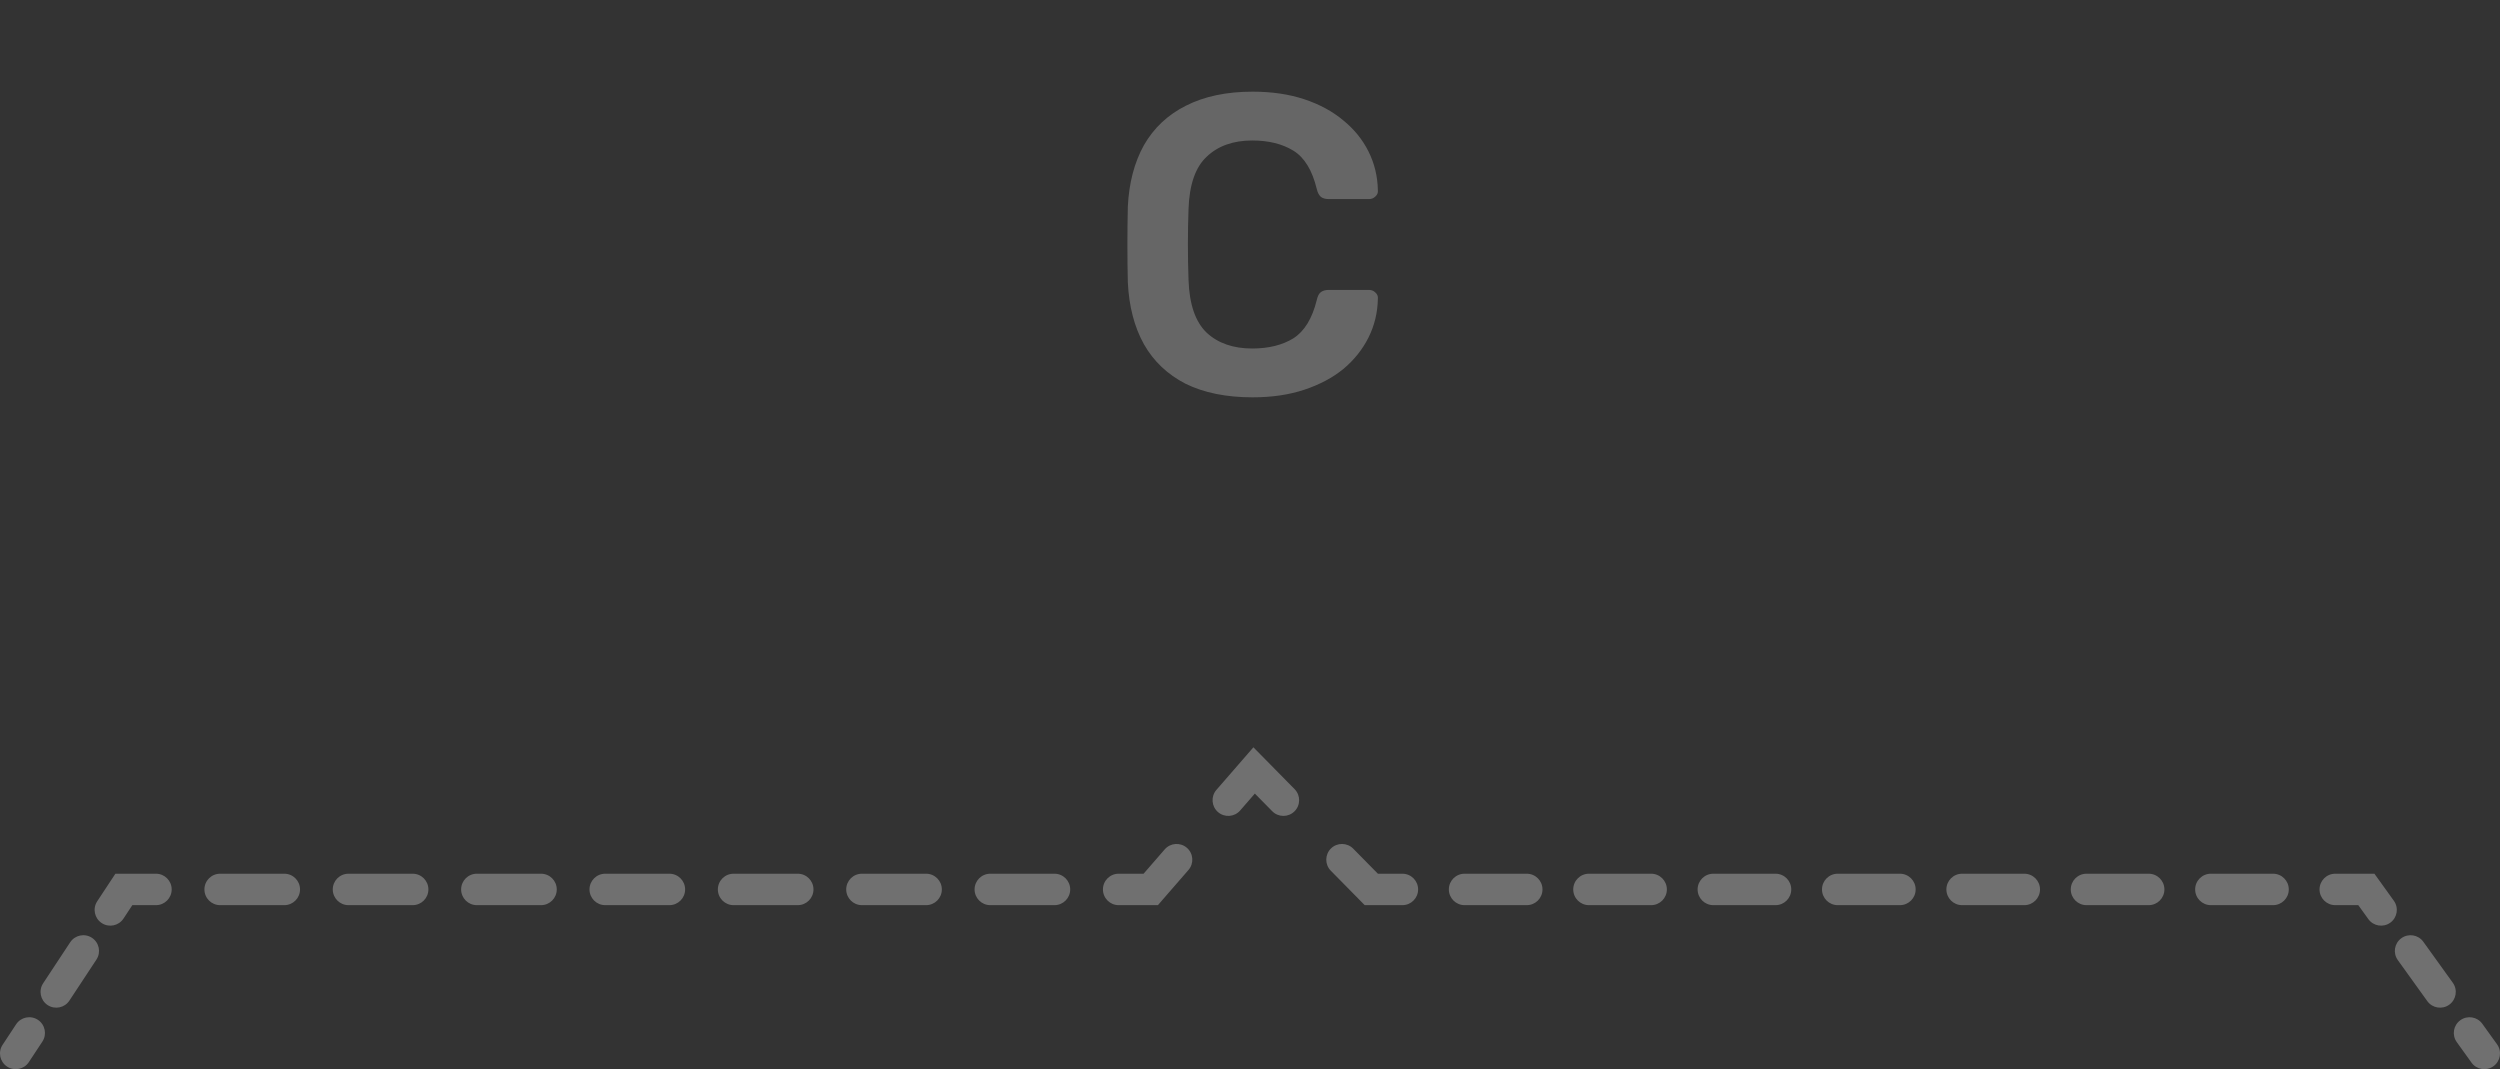 <?xml version="1.0" encoding="UTF-8"?> <svg xmlns="http://www.w3.org/2000/svg" width="159" height="68" viewBox="0 0 159 68" fill="none"><rect x="0" y="0" width="159" height="68" fill="#333333" stroke="none"/><path opacity="0.3" d="M0.165 66.45C-0.139 66.911 -0.012 67.531 0.45 67.835C0.911 68.139 1.531 68.011 1.835 67.55L0.165 66.45ZM157.188 67.584C157.51 68.032 158.135 68.134 158.584 67.812C159.032 67.49 159.134 66.865 158.812 66.416L157.188 67.584ZM87.214 56.568L86.501 57.269L86.795 57.568L87.214 57.568L87.214 56.568ZM73.188 56.568L73.188 57.568L73.644 57.568L73.942 57.223L73.188 56.568ZM79.762 49L80.475 48.298L79.716 47.528L79.008 48.344L79.762 49ZM7.878 56.568L7.878 55.568L7.339 55.568L7.043 56.017L7.878 56.568ZM150.5 56.568L151.312 55.984L151.013 55.568L150.5 55.568L150.5 56.568ZM2.695 66.246C2.999 65.785 2.871 65.165 2.41 64.861C1.949 64.557 1.329 64.684 1.025 65.145L2.695 66.246ZM2.744 62.537C2.44 62.998 2.568 63.619 3.029 63.923C3.49 64.227 4.11 64.099 4.414 63.638L2.744 62.537ZM6.133 61.03C6.437 60.569 6.31 59.949 5.849 59.645C5.388 59.341 4.768 59.468 4.464 59.929L6.133 61.03ZM6.183 57.321C5.879 57.782 6.007 58.403 6.468 58.706C6.929 59.011 7.549 58.883 7.853 58.422L6.183 57.321ZM9.919 57.568C10.471 57.568 10.919 57.12 10.919 56.568C10.919 56.015 10.471 55.568 9.919 55.568L9.919 57.568ZM14.001 55.568C13.448 55.568 13.001 56.015 13.001 56.568C13.001 57.12 13.448 57.568 14.001 57.568L14.001 55.568ZM18.082 57.568C18.635 57.568 19.082 57.12 19.082 56.568C19.082 56.015 18.635 55.568 18.082 55.568L18.082 57.568ZM22.164 55.568C21.612 55.568 21.164 56.015 21.164 56.568C21.164 57.12 21.612 57.568 22.164 57.568L22.164 55.568ZM26.246 57.568C26.799 57.568 27.246 57.12 27.246 56.568C27.246 56.015 26.799 55.568 26.246 55.568L26.246 57.568ZM30.328 55.568C29.776 55.568 29.328 56.015 29.328 56.568C29.328 57.12 29.776 57.568 30.328 57.568L30.328 55.568ZM34.41 57.568C34.962 57.568 35.41 57.12 35.41 56.568C35.41 56.015 34.962 55.568 34.41 55.568L34.41 57.568ZM38.492 55.568C37.94 55.568 37.492 56.015 37.492 56.568C37.492 57.12 37.94 57.568 38.492 57.568L38.492 55.568ZM42.574 57.568C43.126 57.568 43.574 57.12 43.574 56.568C43.574 56.015 43.126 55.568 42.574 55.568L42.574 57.568ZM46.656 55.568C46.103 55.568 45.656 56.015 45.656 56.568C45.656 57.12 46.103 57.568 46.656 57.568L46.656 55.568ZM50.737 57.568C51.29 57.568 51.737 57.12 51.737 56.568C51.737 56.015 51.29 55.568 50.737 55.568L50.737 57.568ZM54.819 55.568C54.267 55.568 53.819 56.015 53.819 56.568C53.819 57.12 54.267 57.568 54.819 57.568L54.819 55.568ZM58.901 57.568C59.453 57.568 59.901 57.12 59.901 56.568C59.901 56.015 59.453 55.568 58.901 55.568L58.901 57.568ZM62.983 55.568C62.431 55.568 61.983 56.015 61.983 56.568C61.983 57.12 62.431 57.568 62.983 57.568L62.983 55.568ZM67.065 57.568C67.617 57.568 68.065 57.12 68.065 56.568C68.065 56.015 67.617 55.568 67.065 55.568L67.065 57.568ZM71.147 55.568C70.594 55.568 70.147 56.015 70.147 56.568C70.147 57.12 70.594 57.568 71.147 57.568L71.147 55.568ZM75.586 55.331C75.948 54.915 75.904 54.283 75.487 53.921C75.07 53.559 74.439 53.603 74.076 54.02L75.586 55.331ZM77.364 50.236C77.002 50.653 77.046 51.285 77.463 51.647C77.88 52.009 78.511 51.965 78.874 51.548L77.364 50.236ZM80.913 51.593C81.3 51.987 81.933 51.992 82.327 51.604C82.721 51.217 82.725 50.584 82.338 50.19L80.913 51.593ZM86.064 53.974C85.676 53.581 85.043 53.576 84.649 53.963C84.256 54.351 84.251 54.984 84.638 55.377L86.064 53.974ZM89.192 57.568C89.744 57.568 90.192 57.12 90.192 56.568C90.192 56.015 89.744 55.568 89.192 55.568L89.192 57.568ZM93.147 55.568C92.595 55.568 92.147 56.015 92.147 56.568C92.147 57.12 92.595 57.568 93.147 57.568L93.147 55.568ZM97.102 57.568C97.655 57.568 98.102 57.12 98.102 56.568C98.102 56.015 97.655 55.568 97.102 55.568L97.102 57.568ZM101.058 55.568C100.505 55.568 100.058 56.015 100.058 56.568C100.058 57.12 100.505 57.568 101.058 57.568L101.058 55.568ZM105.013 57.568C105.565 57.568 106.013 57.12 106.013 56.568C106.013 56.015 105.565 55.568 105.013 55.568L105.013 57.568ZM108.968 55.568C108.416 55.568 107.968 56.015 107.968 56.568C107.968 57.12 108.416 57.568 108.968 57.568L108.968 55.568ZM112.924 57.568C113.476 57.568 113.924 57.12 113.924 56.568C113.924 56.015 113.476 55.568 112.924 55.568L112.924 57.568ZM116.879 55.568C116.327 55.568 115.879 56.015 115.879 56.568C115.879 57.12 116.327 57.568 116.879 57.568L116.879 55.568ZM120.835 57.568C121.387 57.568 121.835 57.12 121.835 56.568C121.835 56.015 121.387 55.568 120.835 55.568L120.835 57.568ZM124.79 55.568C124.238 55.568 123.79 56.015 123.79 56.568C123.79 57.12 124.238 57.568 124.79 57.568L124.79 55.568ZM128.745 57.568C129.298 57.568 129.745 57.12 129.745 56.568C129.745 56.015 129.298 55.568 128.745 55.568L128.745 57.568ZM132.701 55.568C132.149 55.568 131.701 56.015 131.701 56.568C131.701 57.12 132.149 57.568 132.701 57.568L132.701 55.568ZM136.656 57.568C137.208 57.568 137.656 57.12 137.656 56.568C137.656 56.015 137.208 55.568 136.656 55.568L136.656 57.568ZM140.612 55.568C140.059 55.568 139.612 56.015 139.612 56.568C139.612 57.12 140.059 57.568 140.612 57.568L140.612 55.568ZM144.567 57.568C145.119 57.568 145.567 57.12 145.567 56.568C145.567 56.015 145.119 55.568 144.567 55.568L144.567 57.568ZM148.522 55.568C147.97 55.568 147.522 56.015 147.522 56.568C147.522 57.12 147.97 57.568 148.522 57.568L148.522 55.568ZM150.626 58.455C150.948 58.904 151.573 59.006 152.021 58.684C152.47 58.361 152.572 57.736 152.249 57.288L150.626 58.455ZM154.124 59.896C153.802 59.448 153.177 59.345 152.729 59.668C152.28 59.99 152.178 60.615 152.501 61.063L154.124 59.896ZM154.376 63.672C154.698 64.12 155.323 64.222 155.771 63.9C156.22 63.577 156.322 62.953 155.999 62.504L154.376 63.672ZM157.874 65.112C157.552 64.664 156.927 64.562 156.479 64.884C156.03 65.206 155.928 65.831 156.251 66.28L157.874 65.112ZM1.835 67.55L2.695 66.246L1.025 65.145L0.165 66.45L1.835 67.55ZM4.414 63.638L6.133 61.03L4.464 59.929L2.744 62.537L4.414 63.638ZM7.853 58.422L8.713 57.118L7.043 56.017L6.183 57.321L7.853 58.422ZM7.878 57.568L9.919 57.568L9.919 55.568L7.878 55.568L7.878 57.568ZM14.001 57.568L18.082 57.568L18.082 55.568L14.001 55.568L14.001 57.568ZM22.164 57.568L26.246 57.568L26.246 55.568L22.164 55.568L22.164 57.568ZM30.328 57.568L34.41 57.568L34.41 55.568L30.328 55.568L30.328 57.568ZM38.492 57.568L42.574 57.568L42.574 55.568L38.492 55.568L38.492 57.568ZM46.656 57.568L50.737 57.568L50.737 55.568L46.656 55.568L46.656 57.568ZM54.819 57.568L58.901 57.568L58.901 55.568L54.819 55.568L54.819 57.568ZM62.983 57.568L67.065 57.568L67.065 55.568L62.983 55.568L62.983 57.568ZM71.147 57.568L73.188 57.568L73.188 55.568L71.147 55.568L71.147 57.568ZM73.942 57.223L75.586 55.331L74.076 54.02L72.433 55.912L73.942 57.223ZM78.874 51.548L80.517 49.656L79.008 48.344L77.364 50.236L78.874 51.548ZM79.05 49.702L80.913 51.593L82.338 50.19L80.475 48.298L79.05 49.702ZM84.638 55.377L86.501 57.269L87.927 55.866L86.064 53.974L84.638 55.377ZM87.214 57.568L89.192 57.568L89.192 55.568L87.214 55.568L87.214 57.568ZM93.147 57.568L97.102 57.568L97.102 55.568L93.147 55.568L93.147 57.568ZM101.058 57.568L105.013 57.568L105.013 55.568L101.058 55.568L101.058 57.568ZM108.968 57.568L112.924 57.568L112.924 55.568L108.968 55.568L108.968 57.568ZM116.879 57.568L120.835 57.568L120.835 55.568L116.879 55.568L116.879 57.568ZM124.79 57.568L128.745 57.568L128.745 55.568L124.79 55.568L124.79 57.568ZM132.701 57.568L136.656 57.568L136.656 55.568L132.701 55.568L132.701 57.568ZM140.612 57.568L144.567 57.568L144.567 55.568L140.612 55.568L140.612 57.568ZM148.522 57.568L150.5 57.568L150.5 55.568L148.522 55.568L148.522 57.568ZM149.688 57.151L150.626 58.455L152.249 57.288L151.312 55.984L149.688 57.151ZM152.501 61.063L154.376 63.672L155.999 62.504L154.124 59.896L152.501 61.063ZM156.251 66.28L157.188 67.584L158.812 66.416L157.874 65.112L156.251 66.28Z" fill="white"></path><path opacity="0.25" d="M79.668 25.27C77.993 25.27 76.572 24.982 75.401 24.406C74.249 23.812 73.368 22.975 72.755 21.895C72.144 20.797 71.802 19.483 71.73 17.953C71.712 17.215 71.703 16.423 71.703 15.577C71.703 14.731 71.712 13.921 71.73 13.147C71.802 11.635 72.144 10.33 72.755 9.232C73.385 8.134 74.276 7.297 75.428 6.721C76.599 6.127 78.011 5.83 79.668 5.83C80.891 5.83 81.99 5.992 82.962 6.316C83.933 6.64 84.761 7.09 85.445 7.666C86.129 8.224 86.66 8.881 87.038 9.637C87.416 10.393 87.615 11.212 87.632 12.094C87.65 12.256 87.597 12.391 87.471 12.499C87.362 12.607 87.228 12.661 87.066 12.661H84.501C84.302 12.661 84.141 12.616 84.014 12.526C83.888 12.418 83.799 12.247 83.745 12.013C83.457 10.825 82.962 10.015 82.26 9.583C81.558 9.151 80.684 8.935 79.641 8.935C78.434 8.935 77.472 9.277 76.751 9.961C76.031 10.627 75.644 11.734 75.591 13.282C75.537 14.758 75.537 16.27 75.591 17.818C75.644 19.366 76.031 20.482 76.751 21.166C77.472 21.832 78.434 22.165 79.641 22.165C80.684 22.165 81.558 21.949 82.26 21.517C82.962 21.067 83.457 20.257 83.745 19.087C83.799 18.835 83.888 18.664 84.014 18.574C84.141 18.484 84.302 18.439 84.501 18.439H87.066C87.228 18.439 87.362 18.493 87.471 18.601C87.597 18.709 87.65 18.844 87.632 19.006C87.615 19.888 87.416 20.707 87.038 21.463C86.66 22.219 86.129 22.885 85.445 23.461C84.761 24.019 83.933 24.46 82.962 24.784C81.99 25.108 80.891 25.27 79.668 25.27Z" fill="white"></path></svg> 